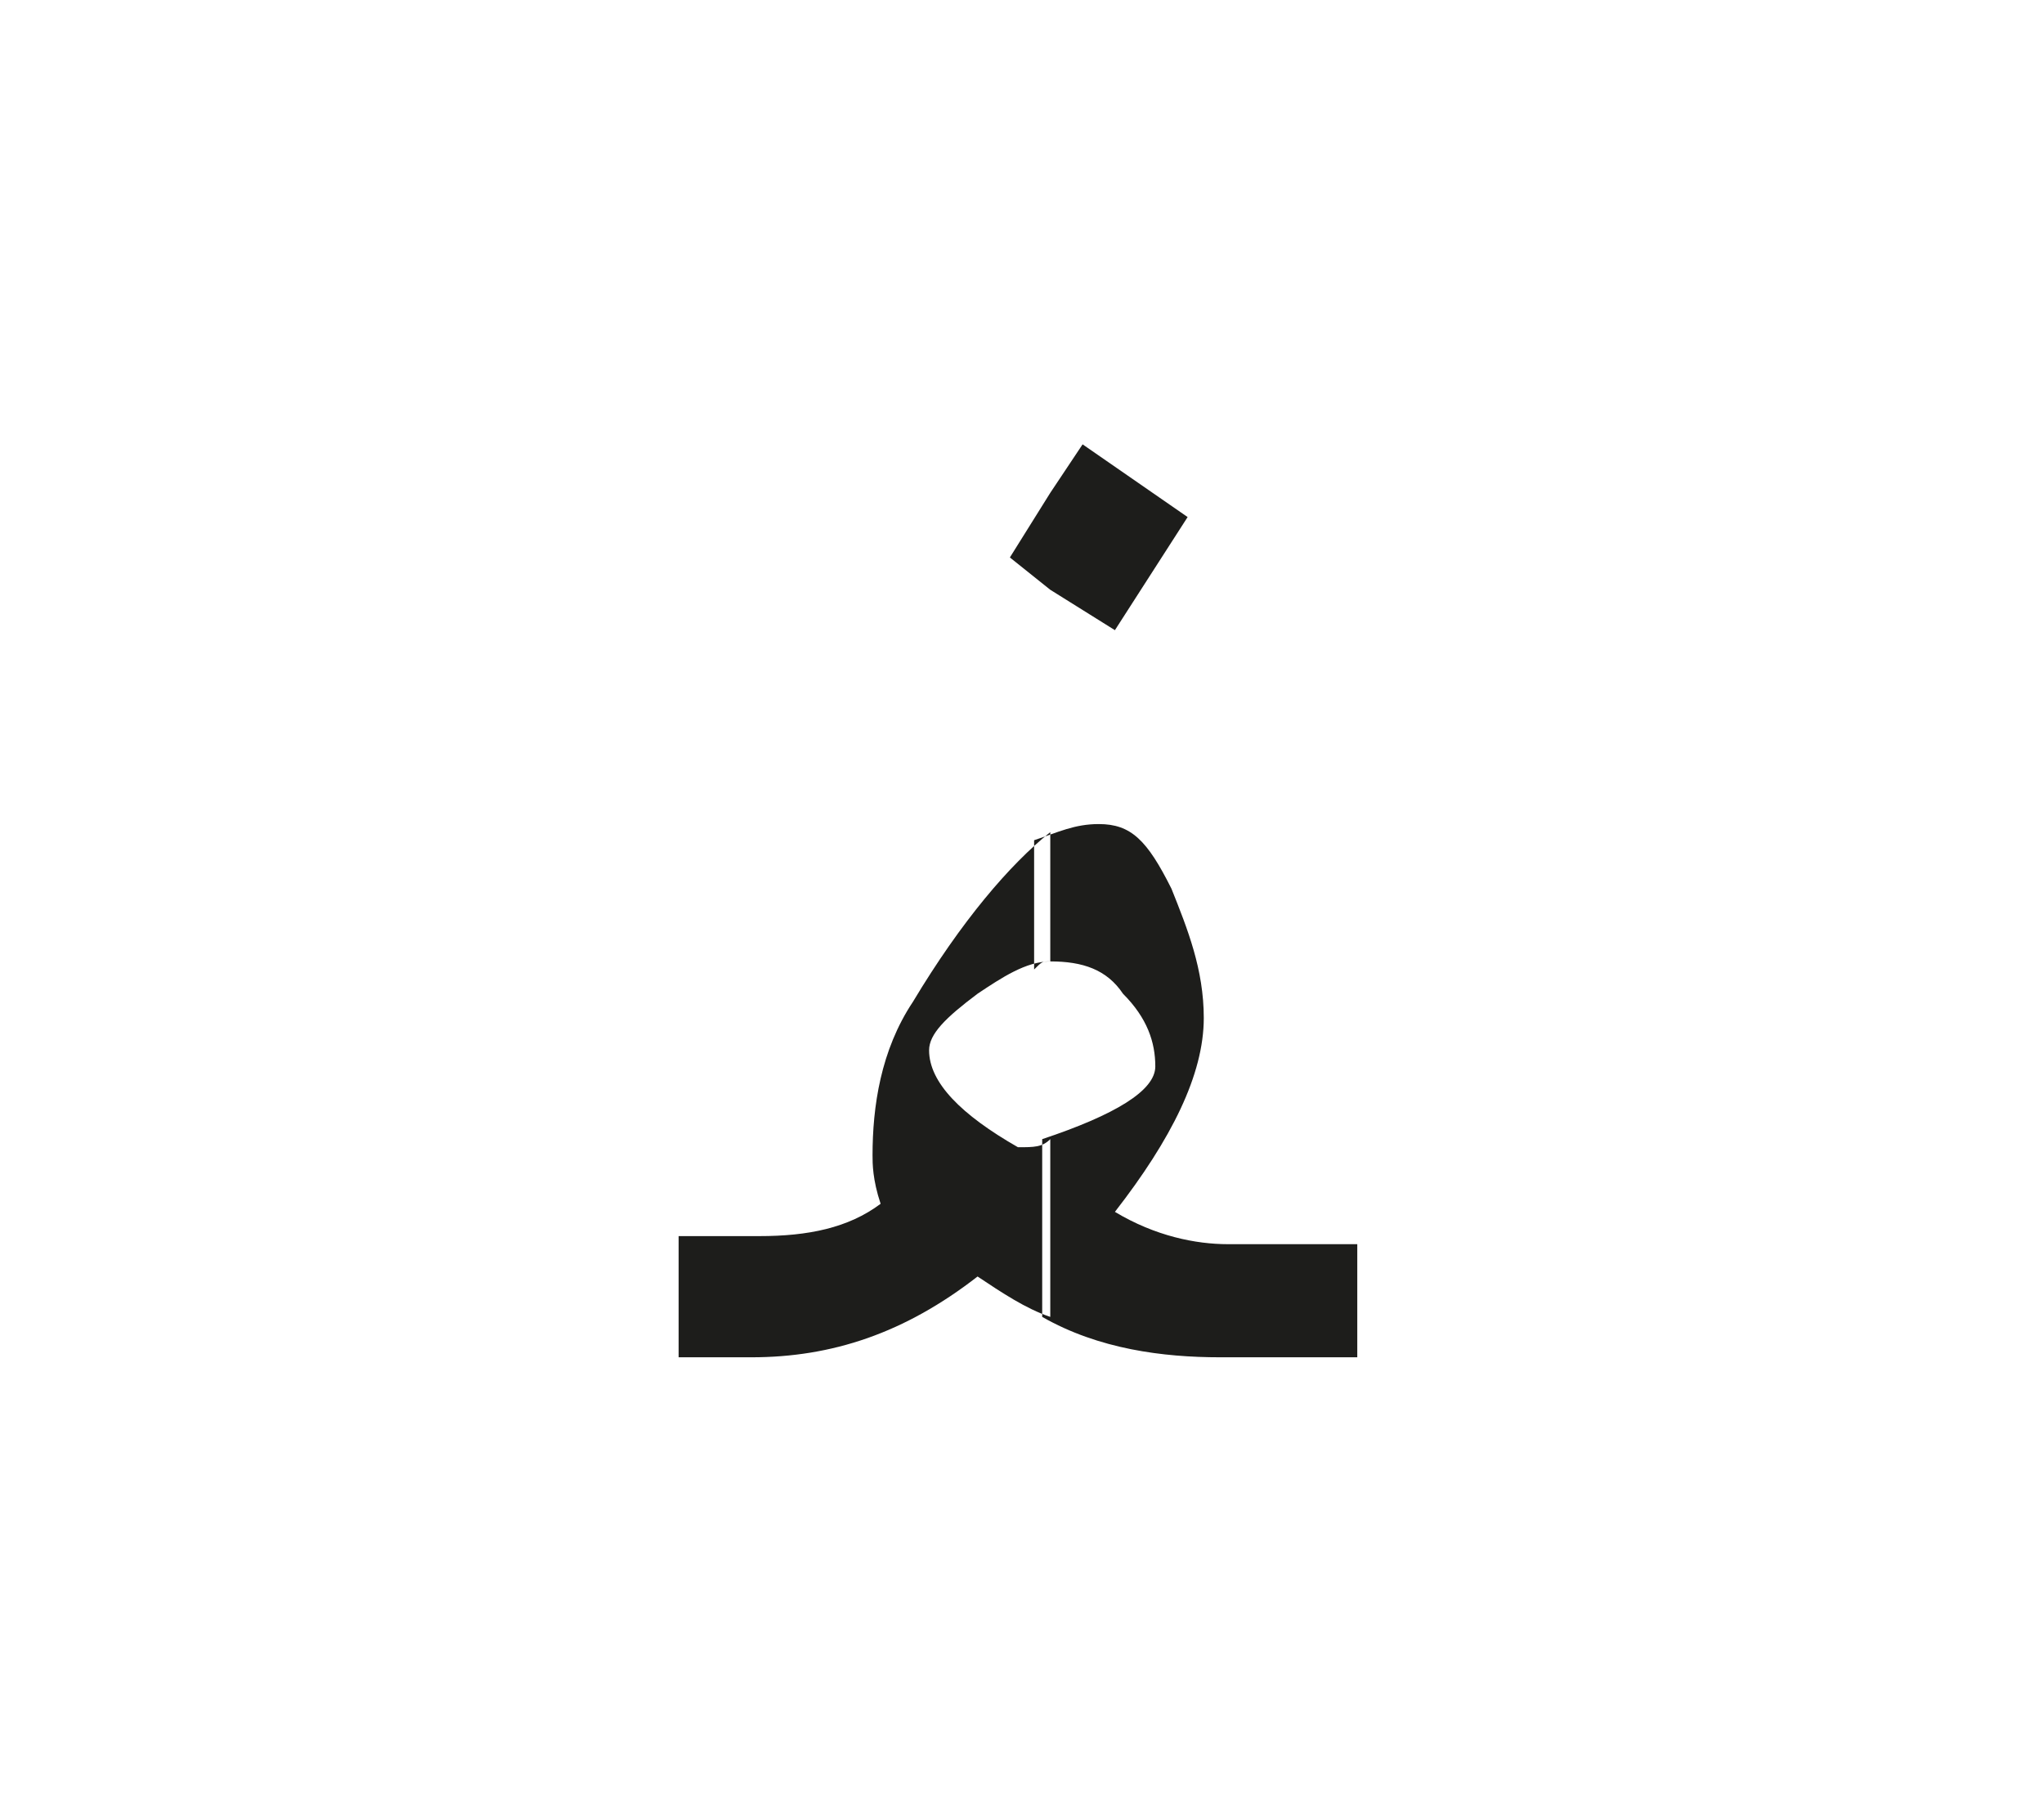 <?xml version="1.0" encoding="utf-8"?>
<!-- Generator: Adobe Illustrator 24.2.0, SVG Export Plug-In . SVG Version: 6.00 Build 0)  -->
<svg version="1.1" id="katman_1" xmlns="http://www.w3.org/2000/svg" xmlns:xlink="http://www.w3.org/1999/xlink" x="0px" y="0px"
	 viewBox="0 0 25.3 22.3" style="enable-background:new 0 0 25.3 22.3;" xml:space="preserve">
<style type="text/css">
	.st0{clip-path:url(#SVGID_2_);fill:#1D1D1B;}
</style>
<g>
	<g>
		<defs>
			<rect id="SVGID_1_" x="8.4" y="5.5" width="8.5" height="11.3"/>
		</defs>
		<clipPath id="SVGID_2_">
			<use xlink:href="#SVGID_1_"  style="overflow:visible;"/>
		</clipPath>
		<path class="st0" d="M13,6.1l-0.5,0.8L13,7.3V6.1z M13,16.3v-2.2c-0.1,0.1-0.2,0.1-0.4,0.1c-0.7-0.4-1.1-0.8-1.1-1.2
			c0-0.2,0.2-0.4,0.6-0.7c0.3-0.2,0.6-0.4,0.9-0.4v-1.6c-0.5,0.4-1.1,1.1-1.7,2.1c-0.4,0.6-0.5,1.3-0.5,1.9c0,0.1,0,0.3,0.1,0.6
			c-0.4,0.3-0.9,0.4-1.5,0.4H8.4v1.5h0.9c1,0,1.9-0.3,2.8-1C12.4,16,12.7,16.2,13,16.3 M13,7.3V6.1l0.4-0.6l1.3,0.9l-0.9,1.4L13,7.3
			z M16.9,16.8h-1.8c-0.7,0-1.5-0.1-2.2-0.5v-2.2c0.9-0.3,1.4-0.6,1.4-0.9c0-0.3-0.1-0.6-0.4-0.9c-0.2-0.3-0.5-0.4-0.9-0.4
			c-0.1,0-0.1,0-0.2,0.1v-1.6c0.3-0.1,0.5-0.2,0.8-0.2c0.4,0,0.6,0.2,0.9,0.8c0.2,0.5,0.4,1,0.4,1.6c0,0.7-0.4,1.5-1.1,2.4
			c0.5,0.3,1,0.4,1.4,0.4h1.6V16.8z"/>
	</g>
</g>
</svg>
